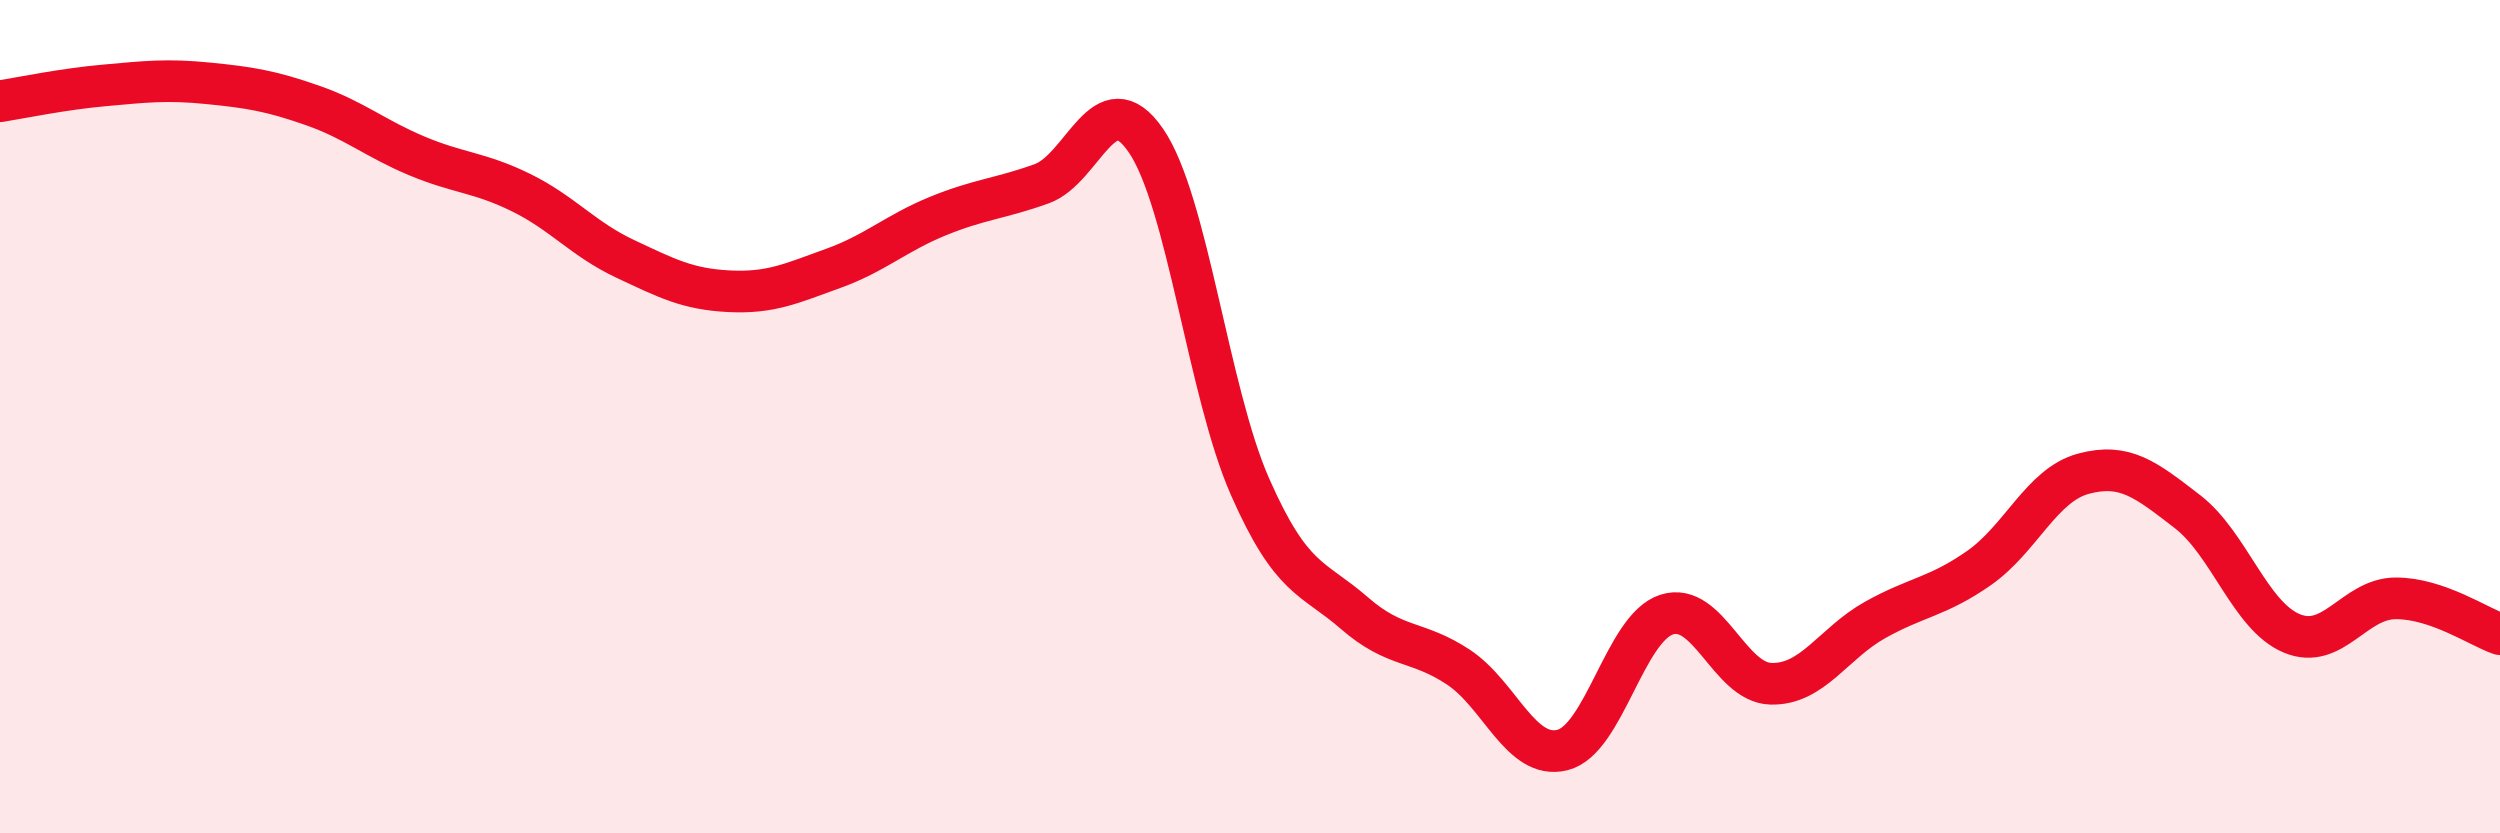 
    <svg width="60" height="20" viewBox="0 0 60 20" xmlns="http://www.w3.org/2000/svg">
      <path
        d="M 0,2.43 C 0.5,2.35 1.5,2.14 2.5,2.05 C 3.5,1.96 4,1.9 5,2 C 6,2.1 6.5,2.18 7.5,2.53 C 8.5,2.88 9,3.32 10,3.74 C 11,4.16 11.5,4.13 12.5,4.62 C 13.5,5.11 14,5.74 15,6.21 C 16,6.68 16.5,6.94 17.5,6.99 C 18.5,7.04 19,6.8 20,6.44 C 21,6.08 21.5,5.6 22.5,5.19 C 23.5,4.78 24,4.77 25,4.41 C 26,4.05 26.5,1.92 27.5,3.37 C 28.5,4.82 29,9.41 30,11.68 C 31,13.95 31.5,13.84 32.5,14.71 C 33.5,15.58 34,15.35 35,16.01 C 36,16.67 36.5,18.25 37.5,18 C 38.5,17.75 39,15.07 40,14.75 C 41,14.43 41.5,16.38 42.5,16.41 C 43.5,16.44 44,15.44 45,14.88 C 46,14.32 46.5,14.33 47.5,13.63 C 48.5,12.93 49,11.64 50,11.37 C 51,11.1 51.5,11.51 52.5,12.28 C 53.5,13.05 54,14.78 55,15.2 C 56,15.62 56.5,14.36 57.5,14.36 C 58.5,14.36 59.5,15.05 60,15.22L60 20L0 20Z"
        fill="#EB0A25"
        opacity="0.1"
        stroke-linecap="round"
        stroke-linejoin="round"
      />
      <path
        d="M 0,2.43 C 0.5,2.35 1.5,2.14 2.5,2.05 C 3.5,1.96 4,1.9 5,2 C 6,2.1 6.5,2.18 7.5,2.53 C 8.5,2.88 9,3.32 10,3.74 C 11,4.16 11.5,4.13 12.5,4.62 C 13.5,5.11 14,5.74 15,6.21 C 16,6.68 16.5,6.94 17.5,6.99 C 18.5,7.04 19,6.8 20,6.44 C 21,6.08 21.5,5.6 22.5,5.19 C 23.5,4.78 24,4.77 25,4.41 C 26,4.05 26.5,1.92 27.5,3.37 C 28.5,4.82 29,9.41 30,11.68 C 31,13.95 31.5,13.84 32.5,14.71 C 33.5,15.58 34,15.35 35,16.01 C 36,16.67 36.5,18.25 37.5,18 C 38.5,17.75 39,15.07 40,14.75 C 41,14.43 41.5,16.38 42.5,16.41 C 43.5,16.44 44,15.44 45,14.88 C 46,14.32 46.5,14.33 47.5,13.63 C 48.5,12.93 49,11.64 50,11.37 C 51,11.1 51.5,11.51 52.5,12.28 C 53.5,13.05 54,14.78 55,15.2 C 56,15.62 56.5,14.36 57.5,14.36 C 58.5,14.36 59.5,15.05 60,15.22"
        stroke="#EB0A25"
        stroke-width="1"
        fill="none"
        stroke-linecap="round"
        stroke-linejoin="round"
      />
    </svg>
  